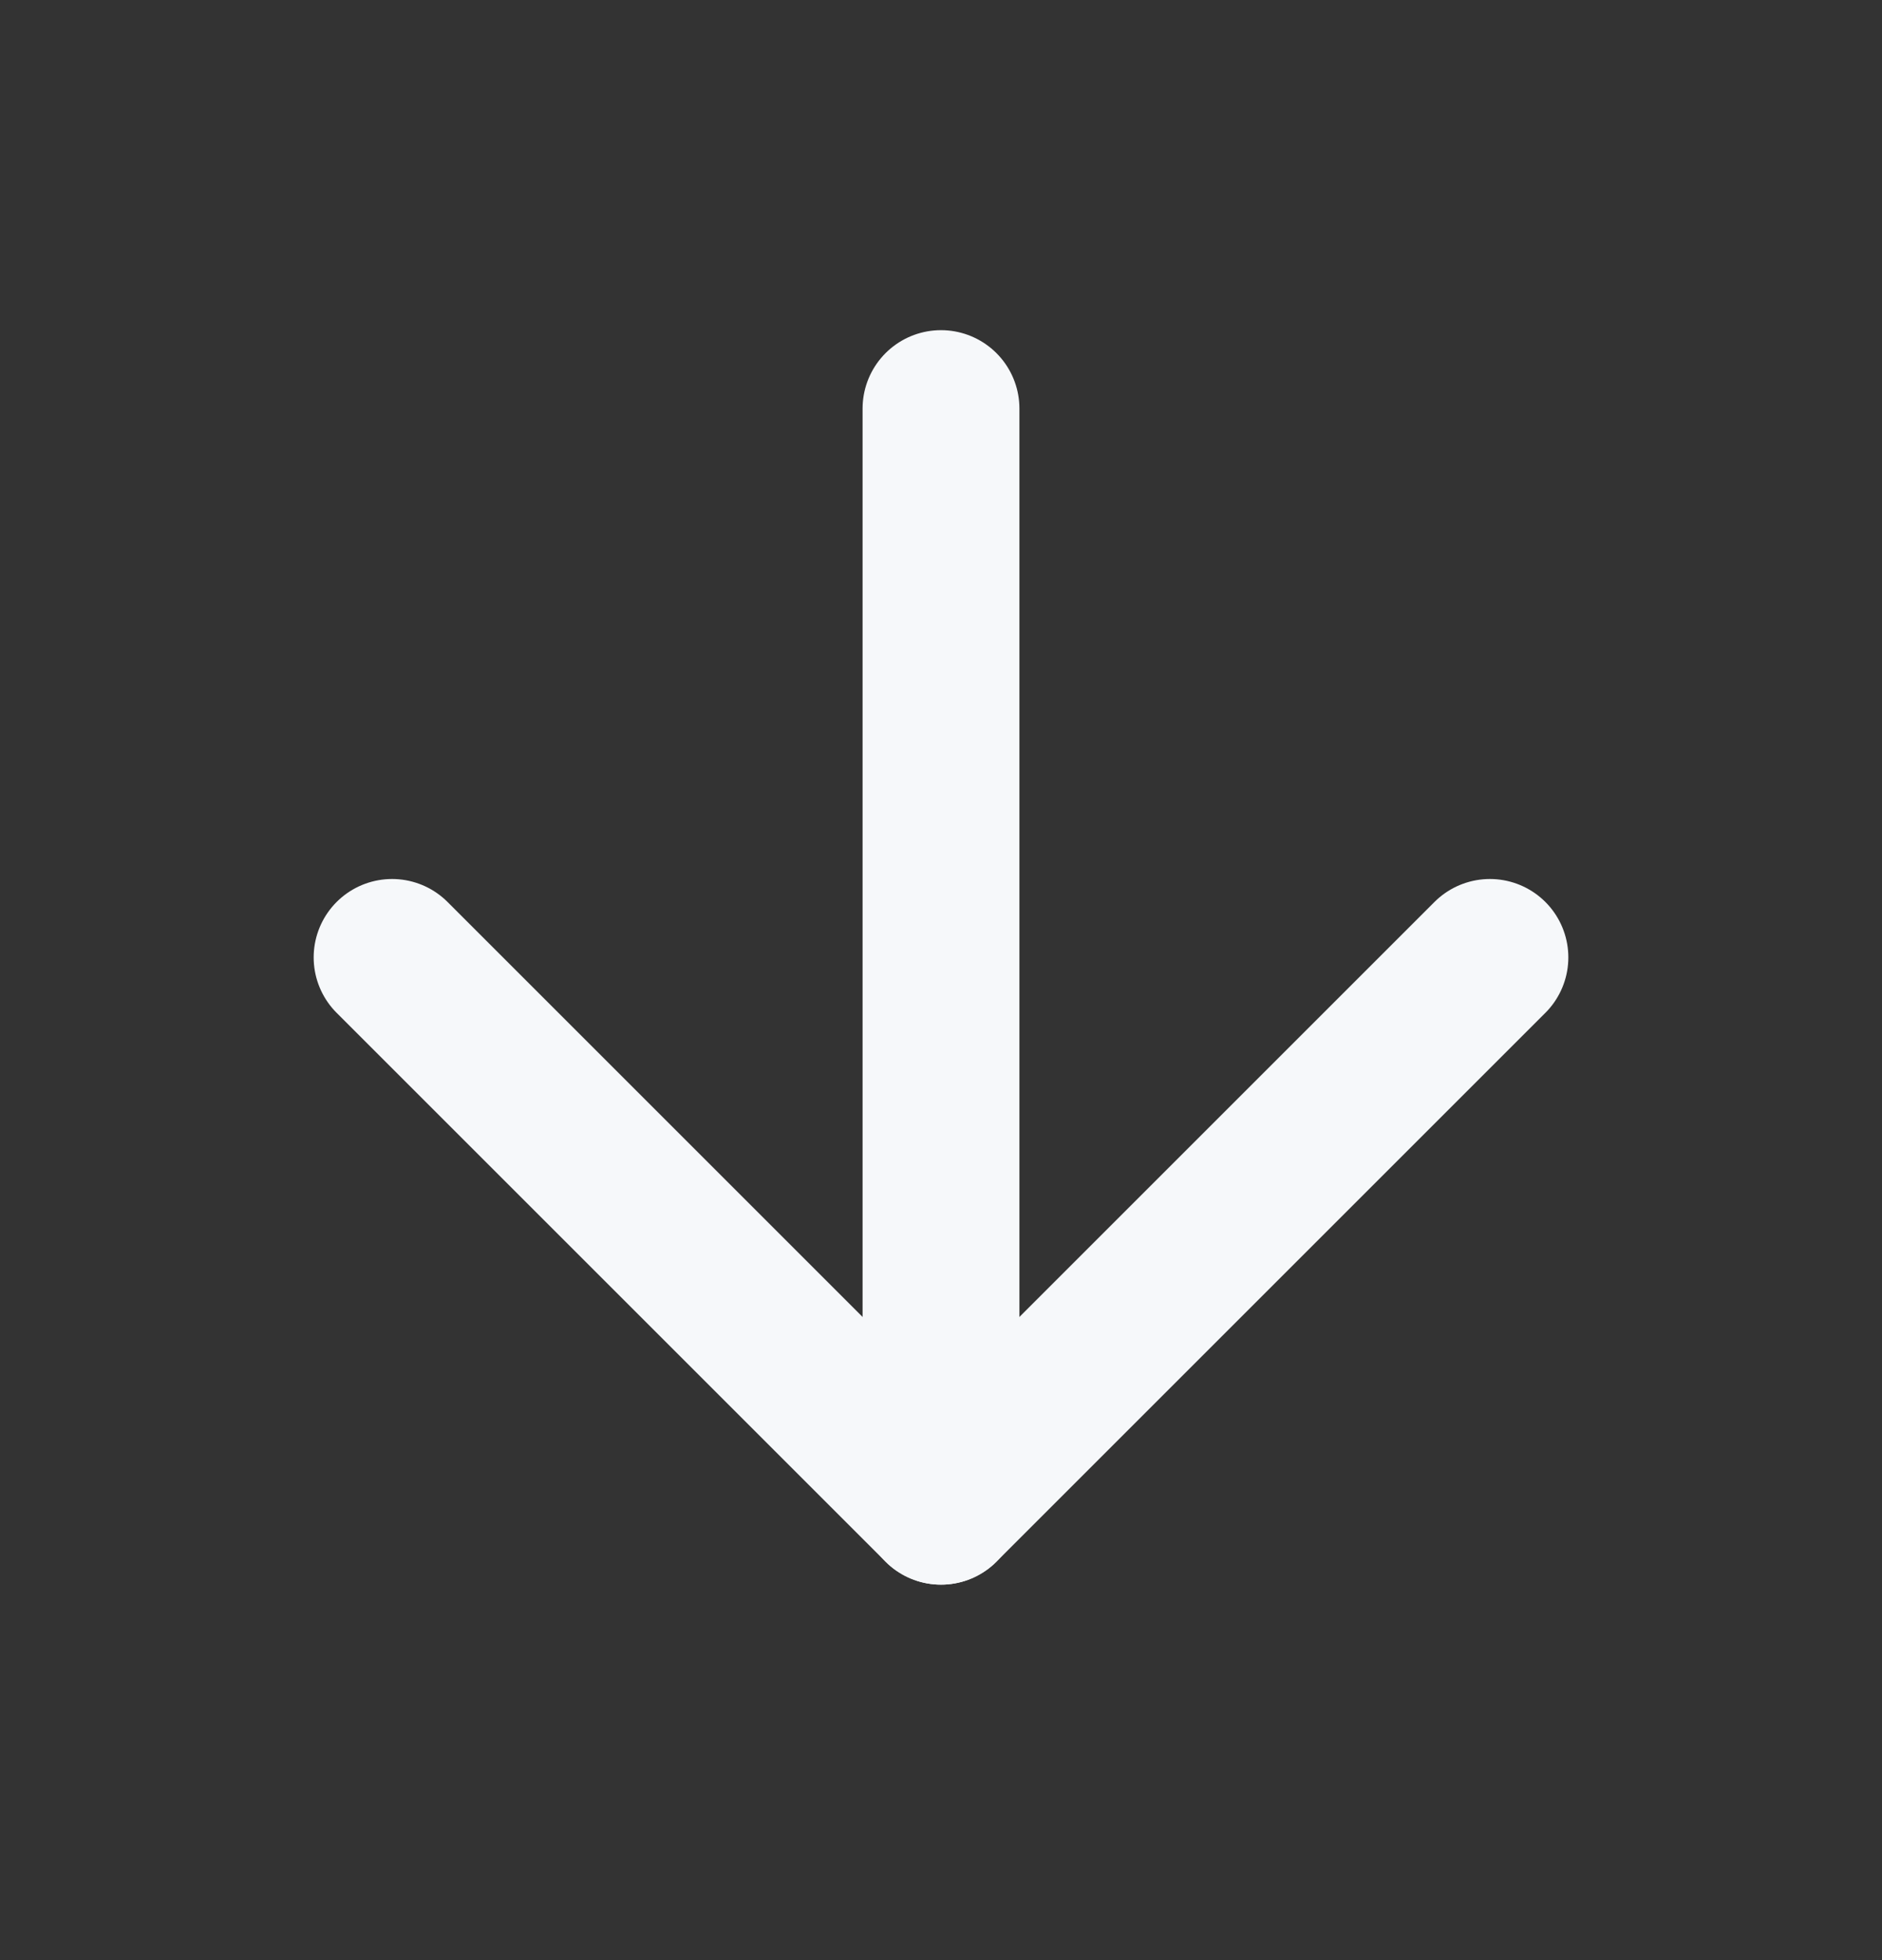 <svg width="24" height="25" viewBox="0 0 24 25" fill="none" xmlns="http://www.w3.org/2000/svg">
<rect x="0" y="0" width="24" height="25" fill="#333333" stroke="none"/>
<path d="M12 5.211V19.211" stroke="#F6F8FA" stroke-width="2" stroke-linecap="round" stroke-linejoin="round"/>
<path d="M19 12.211L12 19.211L5 12.211" stroke="#F6F8FA" stroke-width="2" stroke-linecap="round" stroke-linejoin="round"/>
</svg>
